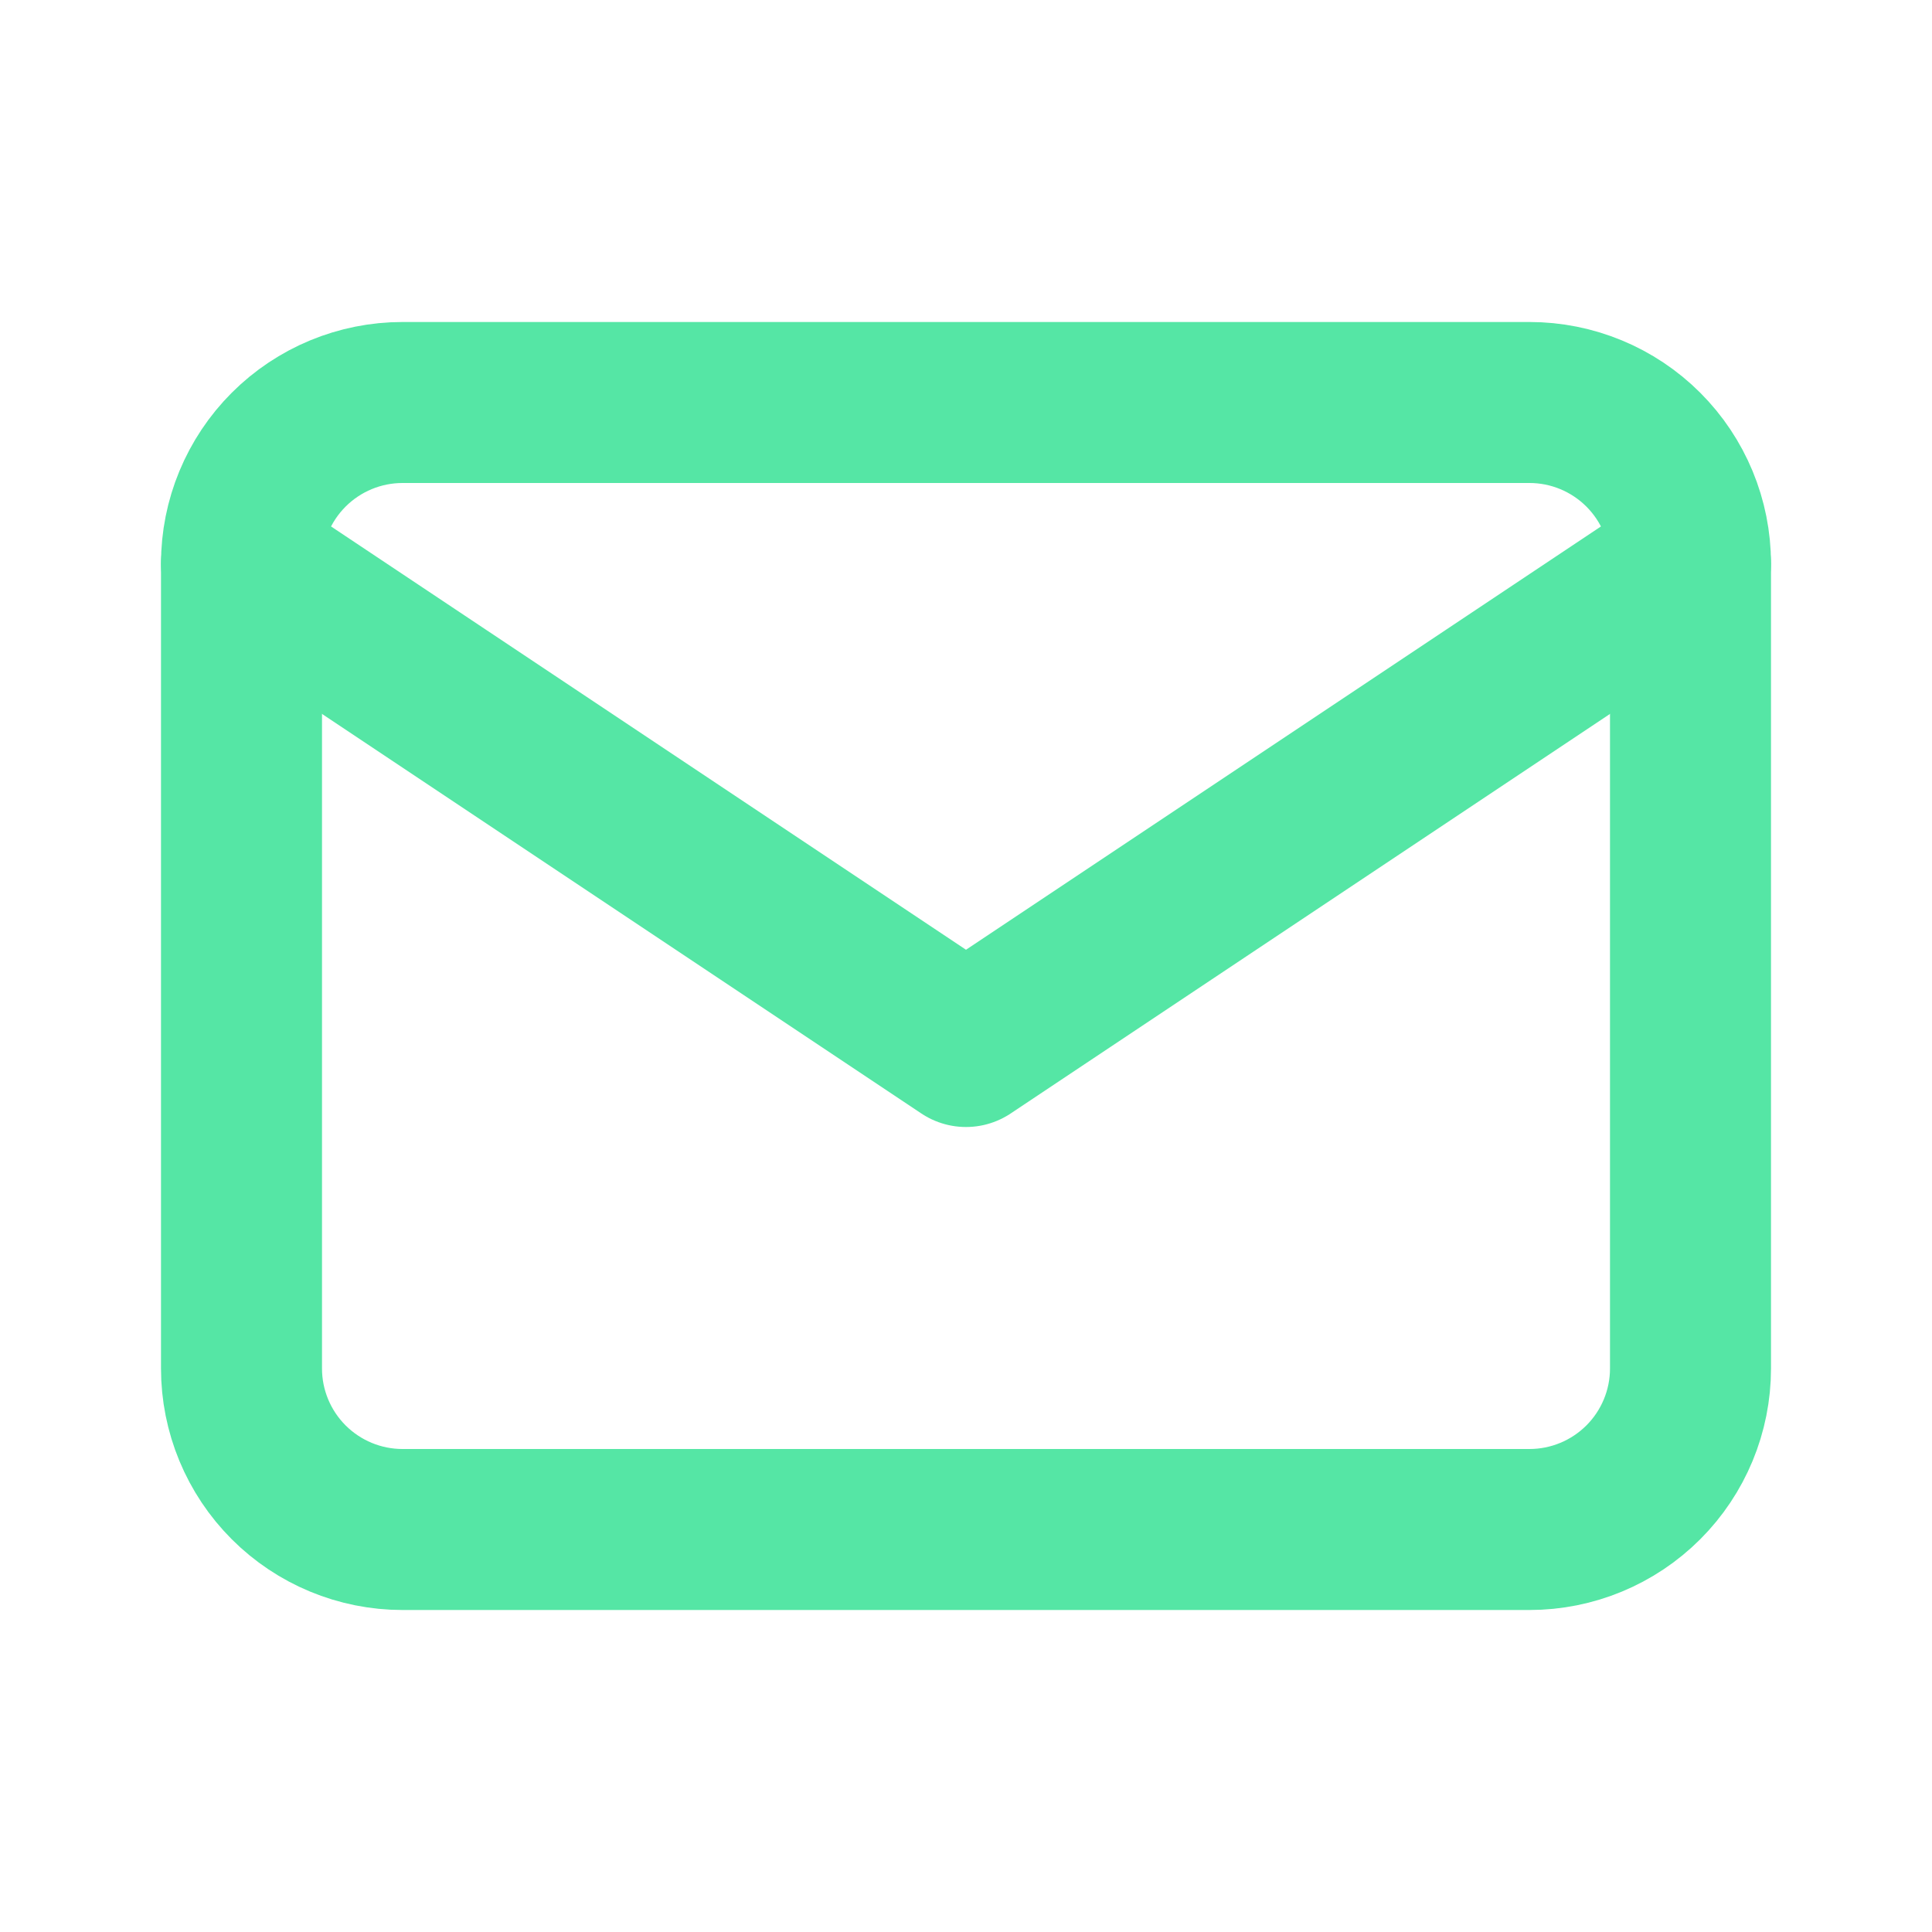 <svg width="24" height="24" viewBox="0 0 24 24" fill="none" xmlns="http://www.w3.org/2000/svg">
<g id="Frame" clip-path="url(#clip0_117_1856)">
<path id="Vector" d="M3 7C3 6.47 3.211 5.961 3.586 5.586C3.961 5.211 4.47 5 5 5H19C19.53 5 20.039 5.211 20.414 5.586C20.789 5.961 21 6.47 21 7V17C21 17.53 20.789 18.039 20.414 18.414C20.039 18.789 19.53 19 19 19H5C4.47 19 3.961 18.789 3.586 18.414C3.211 18.039 3 17.53 3 17V7Z" stroke="#55E6A5" stroke-width="2" stroke-linecap="round" stroke-linejoin="round"/>
<path id="Vector_2" d="M3 7L12 13L21 7" stroke="#55E6A5" stroke-width="2" stroke-linecap="round" stroke-linejoin="round"/>
</g>
<defs>
<clipPath id="clip0_117_1856">
<rect width="24" height="24" fill="white"/>
</clipPath>
</defs>
</svg>
